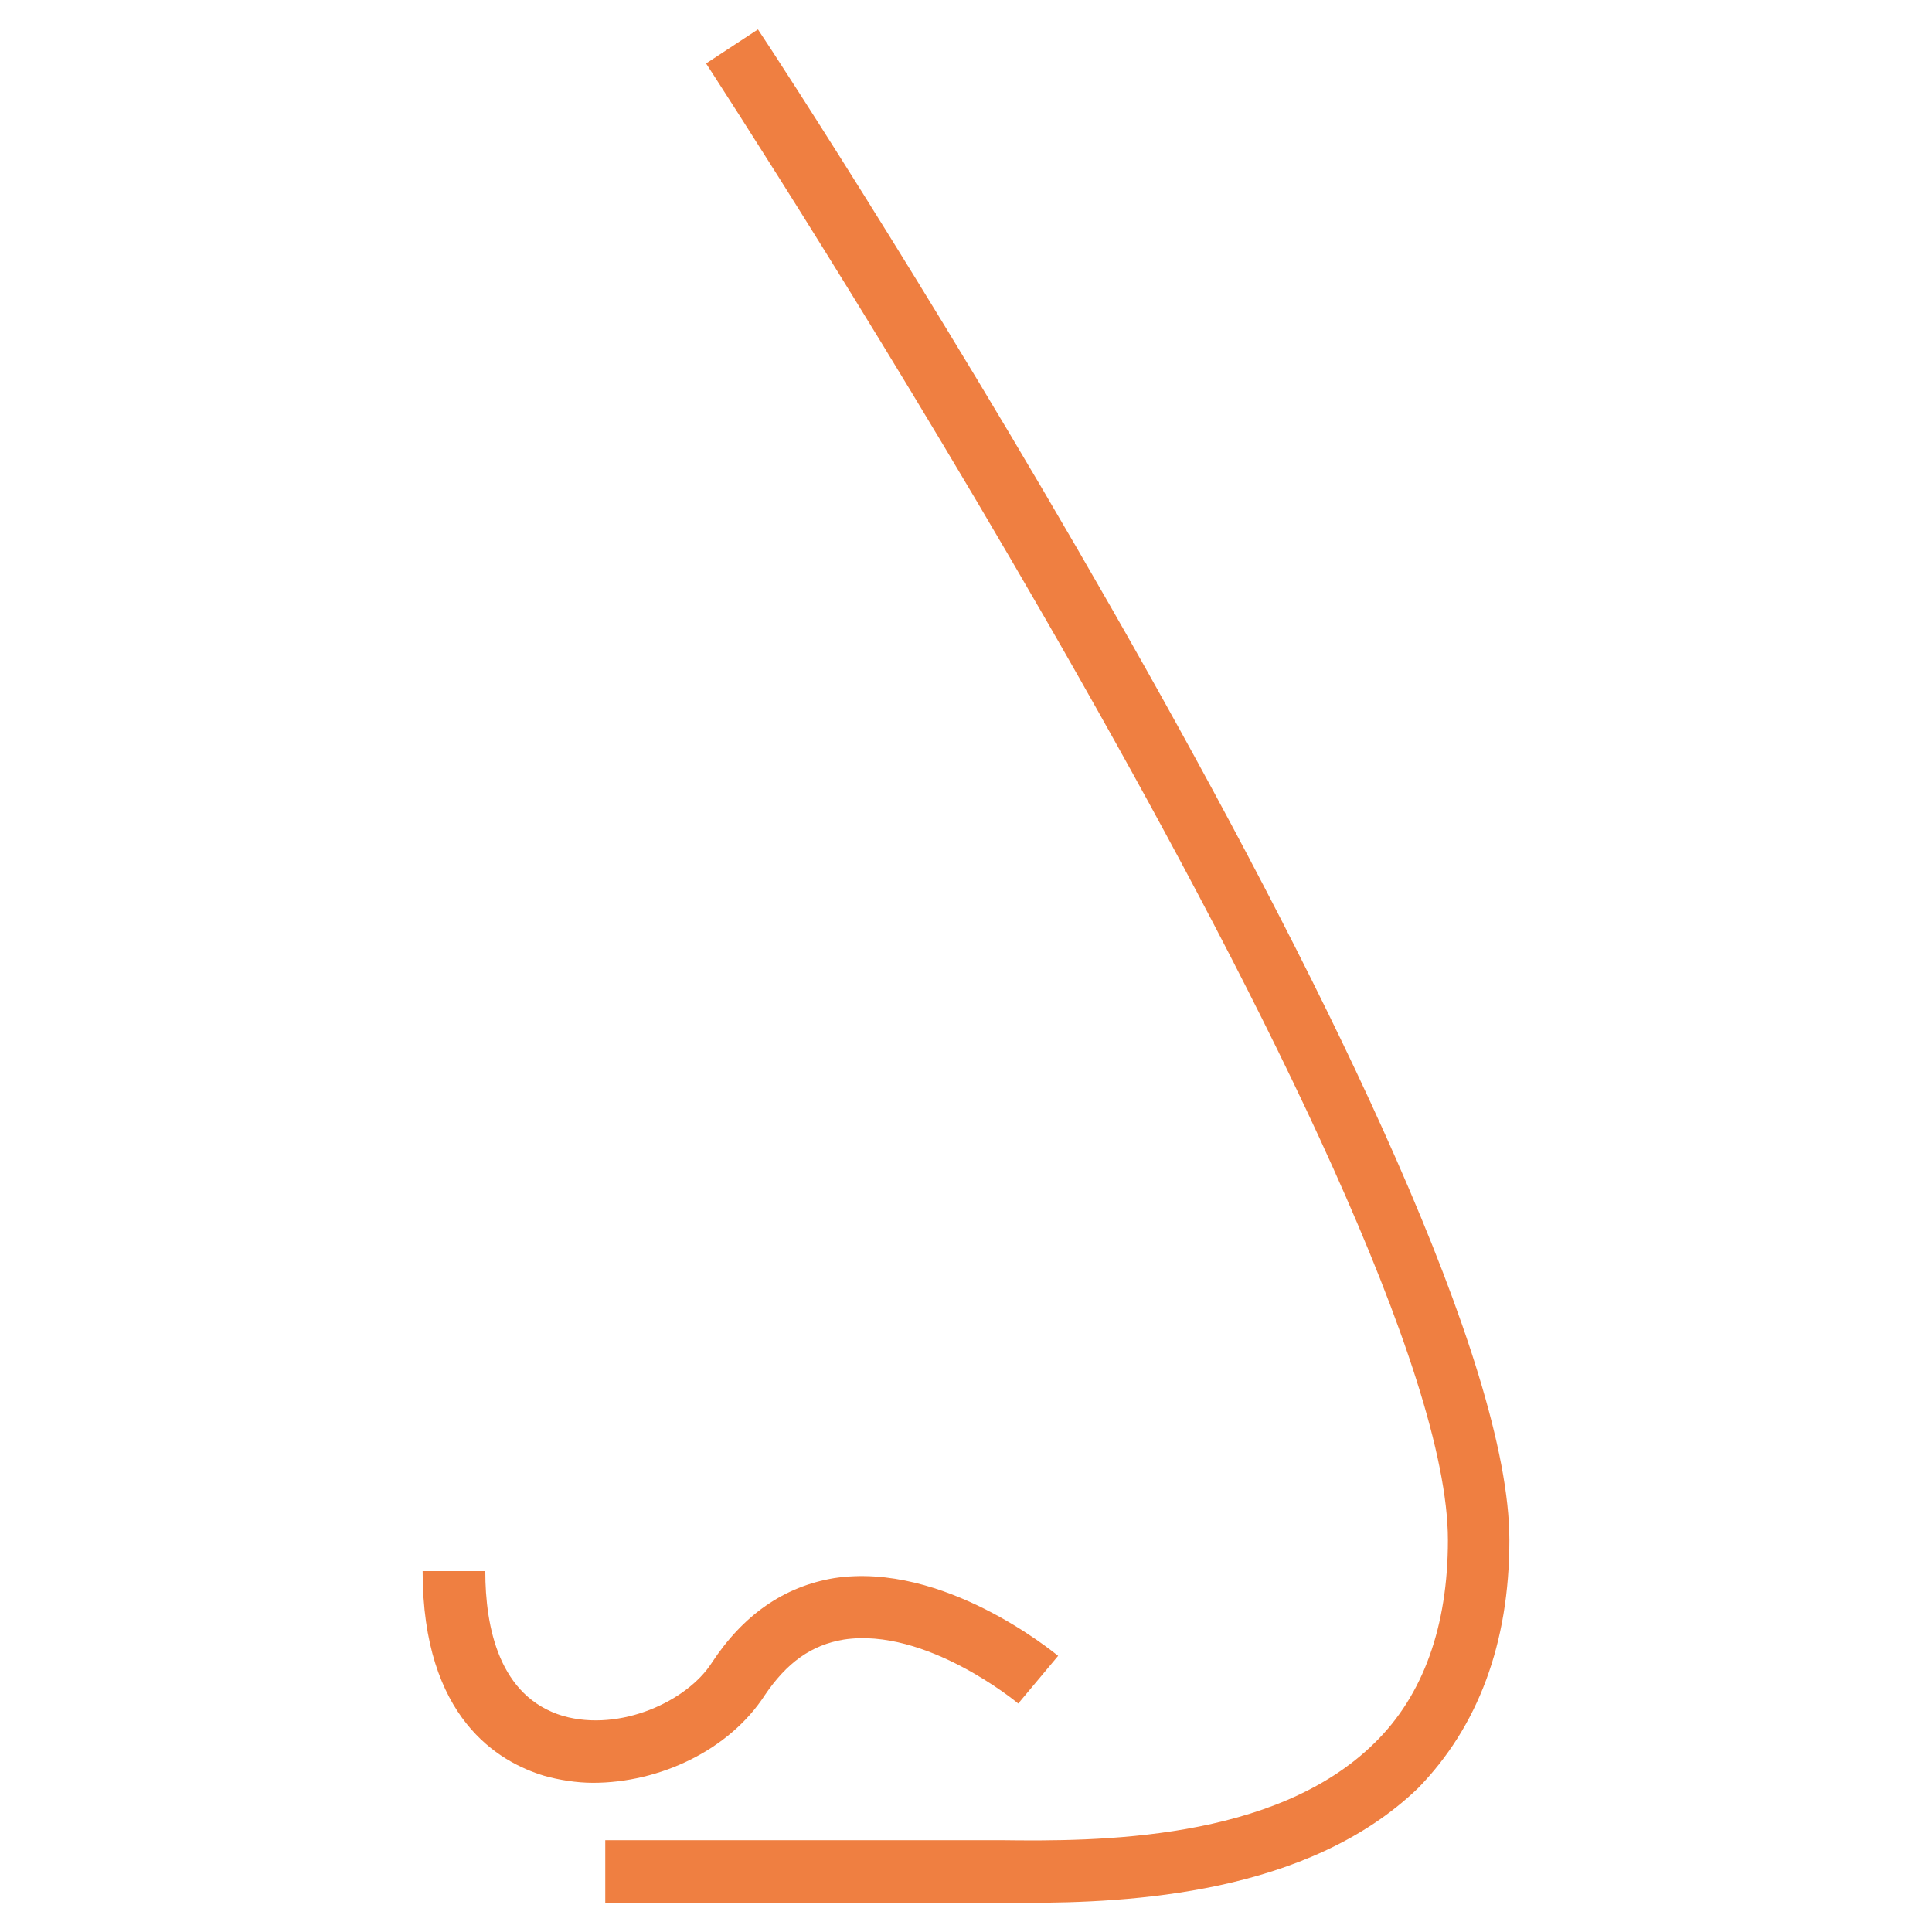 <?xml version="1.0" encoding="utf-8"?>
<!-- Generator: Adobe Illustrator 16.0.0, SVG Export Plug-In . SVG Version: 6.00 Build 0)  -->
<!DOCTYPE svg PUBLIC "-//W3C//DTD SVG 1.1//EN" "http://www.w3.org/Graphics/SVG/1.1/DTD/svg11.dtd">
<svg version="1.1" id="Calque_1" xmlns="http://www.w3.org/2000/svg" xmlns:xlink="http://www.w3.org/1999/xlink" x="0px" y="0px"
	 width="32px" height="32px" viewBox="0 0 32 32" enable-background="new 0 0 32 32" xml:space="preserve">
<g>
	<path fill="#EF7F41" d="M16.982,31.517c-0.158,0-0.316,0-0.431,0h-0.316h-6.21v-1.038h6.21h0.339
		c1.585,0.021,4.541,0.021,6.192-1.609c0.811-0.791,1.216-1.939,1.216-3.361c0-5.624-12.173-24.277-12.287-24.458l0.859-0.564
		C13.074,1.252,25,19.588,25,25.508c0,1.719-0.523,3.094-1.513,4.11C21.658,31.378,18.703,31.517,16.982,31.517z"/>
</g>
<g>
	<path fill="#EF7F41" d="M9.822,29.529c-0.272,0-0.564-0.047-0.811-0.117C8.265,29.186,7,28.464,7,26.022h1.038
		c0,0.929,0.227,2.084,1.289,2.4c0.949,0.269,2.056-0.247,2.461-0.879c0.519-0.792,1.196-1.267,2.031-1.405
		c1.809-0.274,3.618,1.219,3.707,1.288l-0.661,0.79c-0.021-0.021-1.532-1.266-2.887-1.06c-0.543,0.089-0.949,0.387-1.31,0.921
		C12.08,28.986,10.929,29.529,9.822,29.529z"/>
</g>
</svg>
